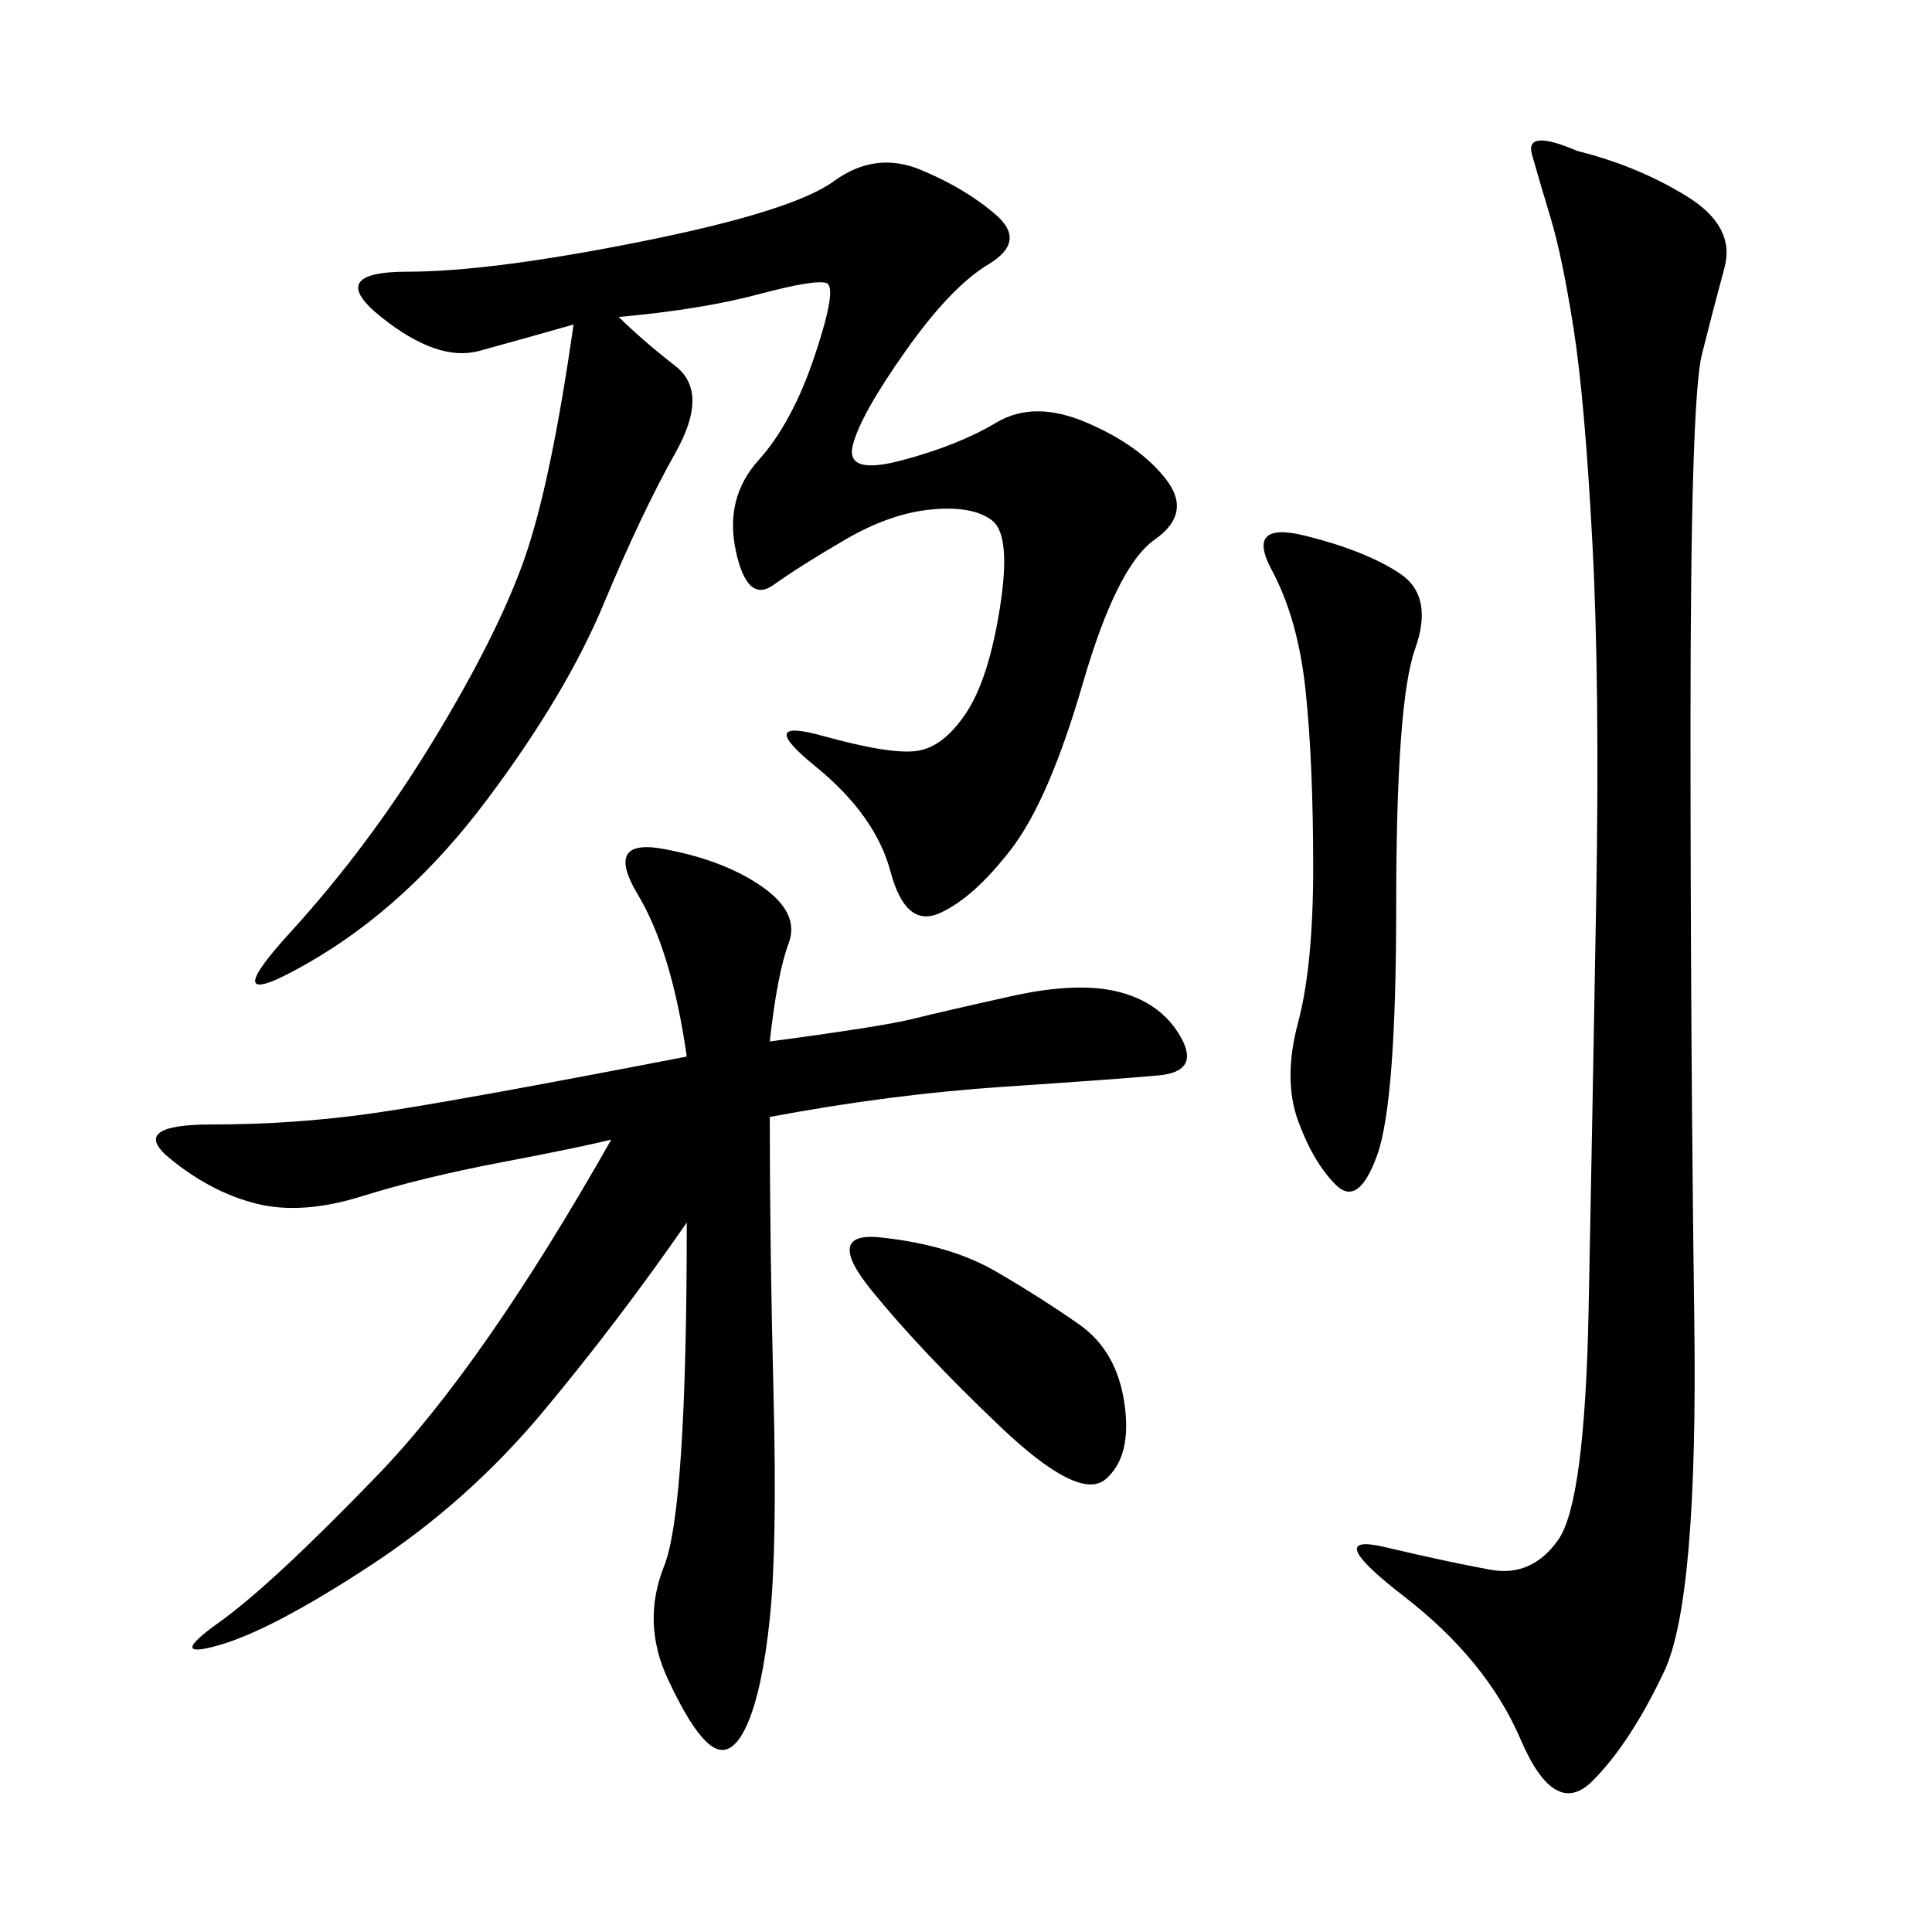 <svg xmlns="http://www.w3.org/2000/svg" xmlns:xlink="http://www.w3.org/1999/xlink" width="300" height="300"><path d="M96.09 49.22Q99.61 52.73 104.88 56.84Q110.16 60.94 104.88 70.31Q99.61 79.69 93.75 93.75Q87.89 107.81 75.59 124.22Q63.28 140.63 48.05 149.41Q32.81 158.20 45.12 144.73Q57.42 131.25 67.38 114.84Q77.34 98.44 81.45 86.72Q85.55 75 89.06 50.39L89.06 50.39Q80.86 52.73 74.41 54.49Q67.97 56.25 59.18 49.22Q50.39 42.19 63.28 42.19L63.28 42.19Q76.17 42.19 99.61 37.50Q123.05 32.81 129.49 28.13Q135.94 23.44 142.97 26.37Q150 29.30 154.69 33.40Q159.38 37.50 153.52 41.02Q147.66 44.53 140.63 54.49Q133.59 64.45 132.42 69.14Q131.25 73.83 140.04 71.48Q148.83 69.14 154.69 65.63Q160.55 62.11 168.75 65.63Q176.95 69.14 181.05 74.41Q185.16 79.69 179.30 83.79Q173.44 87.89 168.16 106.05Q162.89 124.22 157.03 131.84Q151.17 139.45 145.90 141.80Q140.63 144.14 138.28 135.35Q135.94 126.56 126.56 118.95Q117.19 111.33 127.73 114.26Q138.28 117.19 142.38 116.60Q146.48 116.02 150 110.74Q153.52 105.47 155.27 94.34Q157.03 83.20 154.10 80.86Q151.17 78.52 144.73 79.10Q138.28 79.69 131.25 83.79Q124.22 87.89 120.12 90.82Q116.02 93.75 114.26 85.55Q112.50 77.34 117.77 71.48Q123.05 65.63 126.56 55.08Q130.08 44.53 128.32 43.95Q126.56 43.36 117.77 45.70Q108.98 48.05 96.09 49.22L96.09 49.22ZM119.53 161.72Q137.11 159.38 141.80 158.20Q146.48 157.03 157.03 154.69Q167.58 152.34 174.02 154.10Q180.47 155.86 183.40 161.13Q186.33 166.41 179.88 166.99Q173.44 167.58 155.86 168.75Q138.28 169.92 119.53 173.44L119.53 173.44Q119.53 193.36 120.12 216.80Q120.70 240.23 119.53 251.37Q118.36 262.50 116.02 267.77Q113.67 273.05 110.74 271.29Q107.81 269.53 103.71 260.74Q99.61 251.95 103.13 243.16Q106.64 234.38 106.64 189.84L106.64 189.84Q96.09 205.08 84.38 219.14Q72.66 233.20 57.42 243.16Q42.19 253.13 33.98 255.47Q25.78 257.81 33.98 251.95Q42.19 246.09 58.59 229.10Q75 212.11 94.92 176.95L94.92 176.95Q90.23 178.13 77.93 180.47Q65.63 182.81 56.25 185.74Q46.88 188.67 39.84 186.91Q32.81 185.16 26.37 179.88Q19.92 174.61 32.81 174.61L32.81 174.61Q45.70 174.61 58.01 172.85Q70.31 171.09 106.64 164.06L106.64 164.06Q104.30 147.66 99.02 138.87Q93.75 130.08 103.13 131.84Q112.50 133.59 118.36 137.70Q124.22 141.80 122.46 146.48Q120.70 151.17 119.53 161.72L119.53 161.72ZM244.92 23.44Q254.30 25.78 261.91 30.47Q269.53 35.16 267.77 41.60Q266.02 48.05 264.26 55.08Q262.50 62.11 262.50 112.50L262.50 112.50Q262.50 161.72 263.09 205.08Q263.67 248.44 258.40 259.57Q253.13 270.70 247.27 276.56Q241.41 282.42 236.13 270.12Q230.86 257.81 217.97 247.85Q205.08 237.89 215.04 240.23Q225 242.58 231.45 243.75Q237.89 244.92 241.99 239.06Q246.09 233.20 246.68 203.32Q247.27 173.44 247.85 140.04Q248.44 106.64 247.27 84.38Q246.09 62.11 244.34 50.98Q242.58 39.84 240.82 33.98Q239.06 28.13 237.89 24.02Q236.72 19.92 244.92 23.44L244.92 23.44ZM202.73 83.20Q212.11 85.55 217.38 89.06Q222.66 92.58 219.73 100.78Q216.80 108.98 216.80 140.63L216.80 140.63Q216.80 171.09 213.87 179.30Q210.94 187.50 207.42 183.98Q203.91 180.47 201.56 174.02Q199.22 167.58 201.56 158.79Q203.91 150 203.91 134.77L203.91 134.77Q203.91 118.36 202.73 107.23Q201.56 96.09 197.46 88.48Q193.36 80.86 202.73 83.20L202.73 83.20ZM137.11 192.19Q147.66 193.36 154.69 197.46Q161.72 201.56 167.58 205.66Q173.44 209.77 174.61 217.97Q175.78 226.17 171.68 229.69Q167.58 233.20 155.27 221.48Q142.97 209.77 135.35 200.39Q127.73 191.02 137.11 192.19L137.11 192.19Z"/></svg>